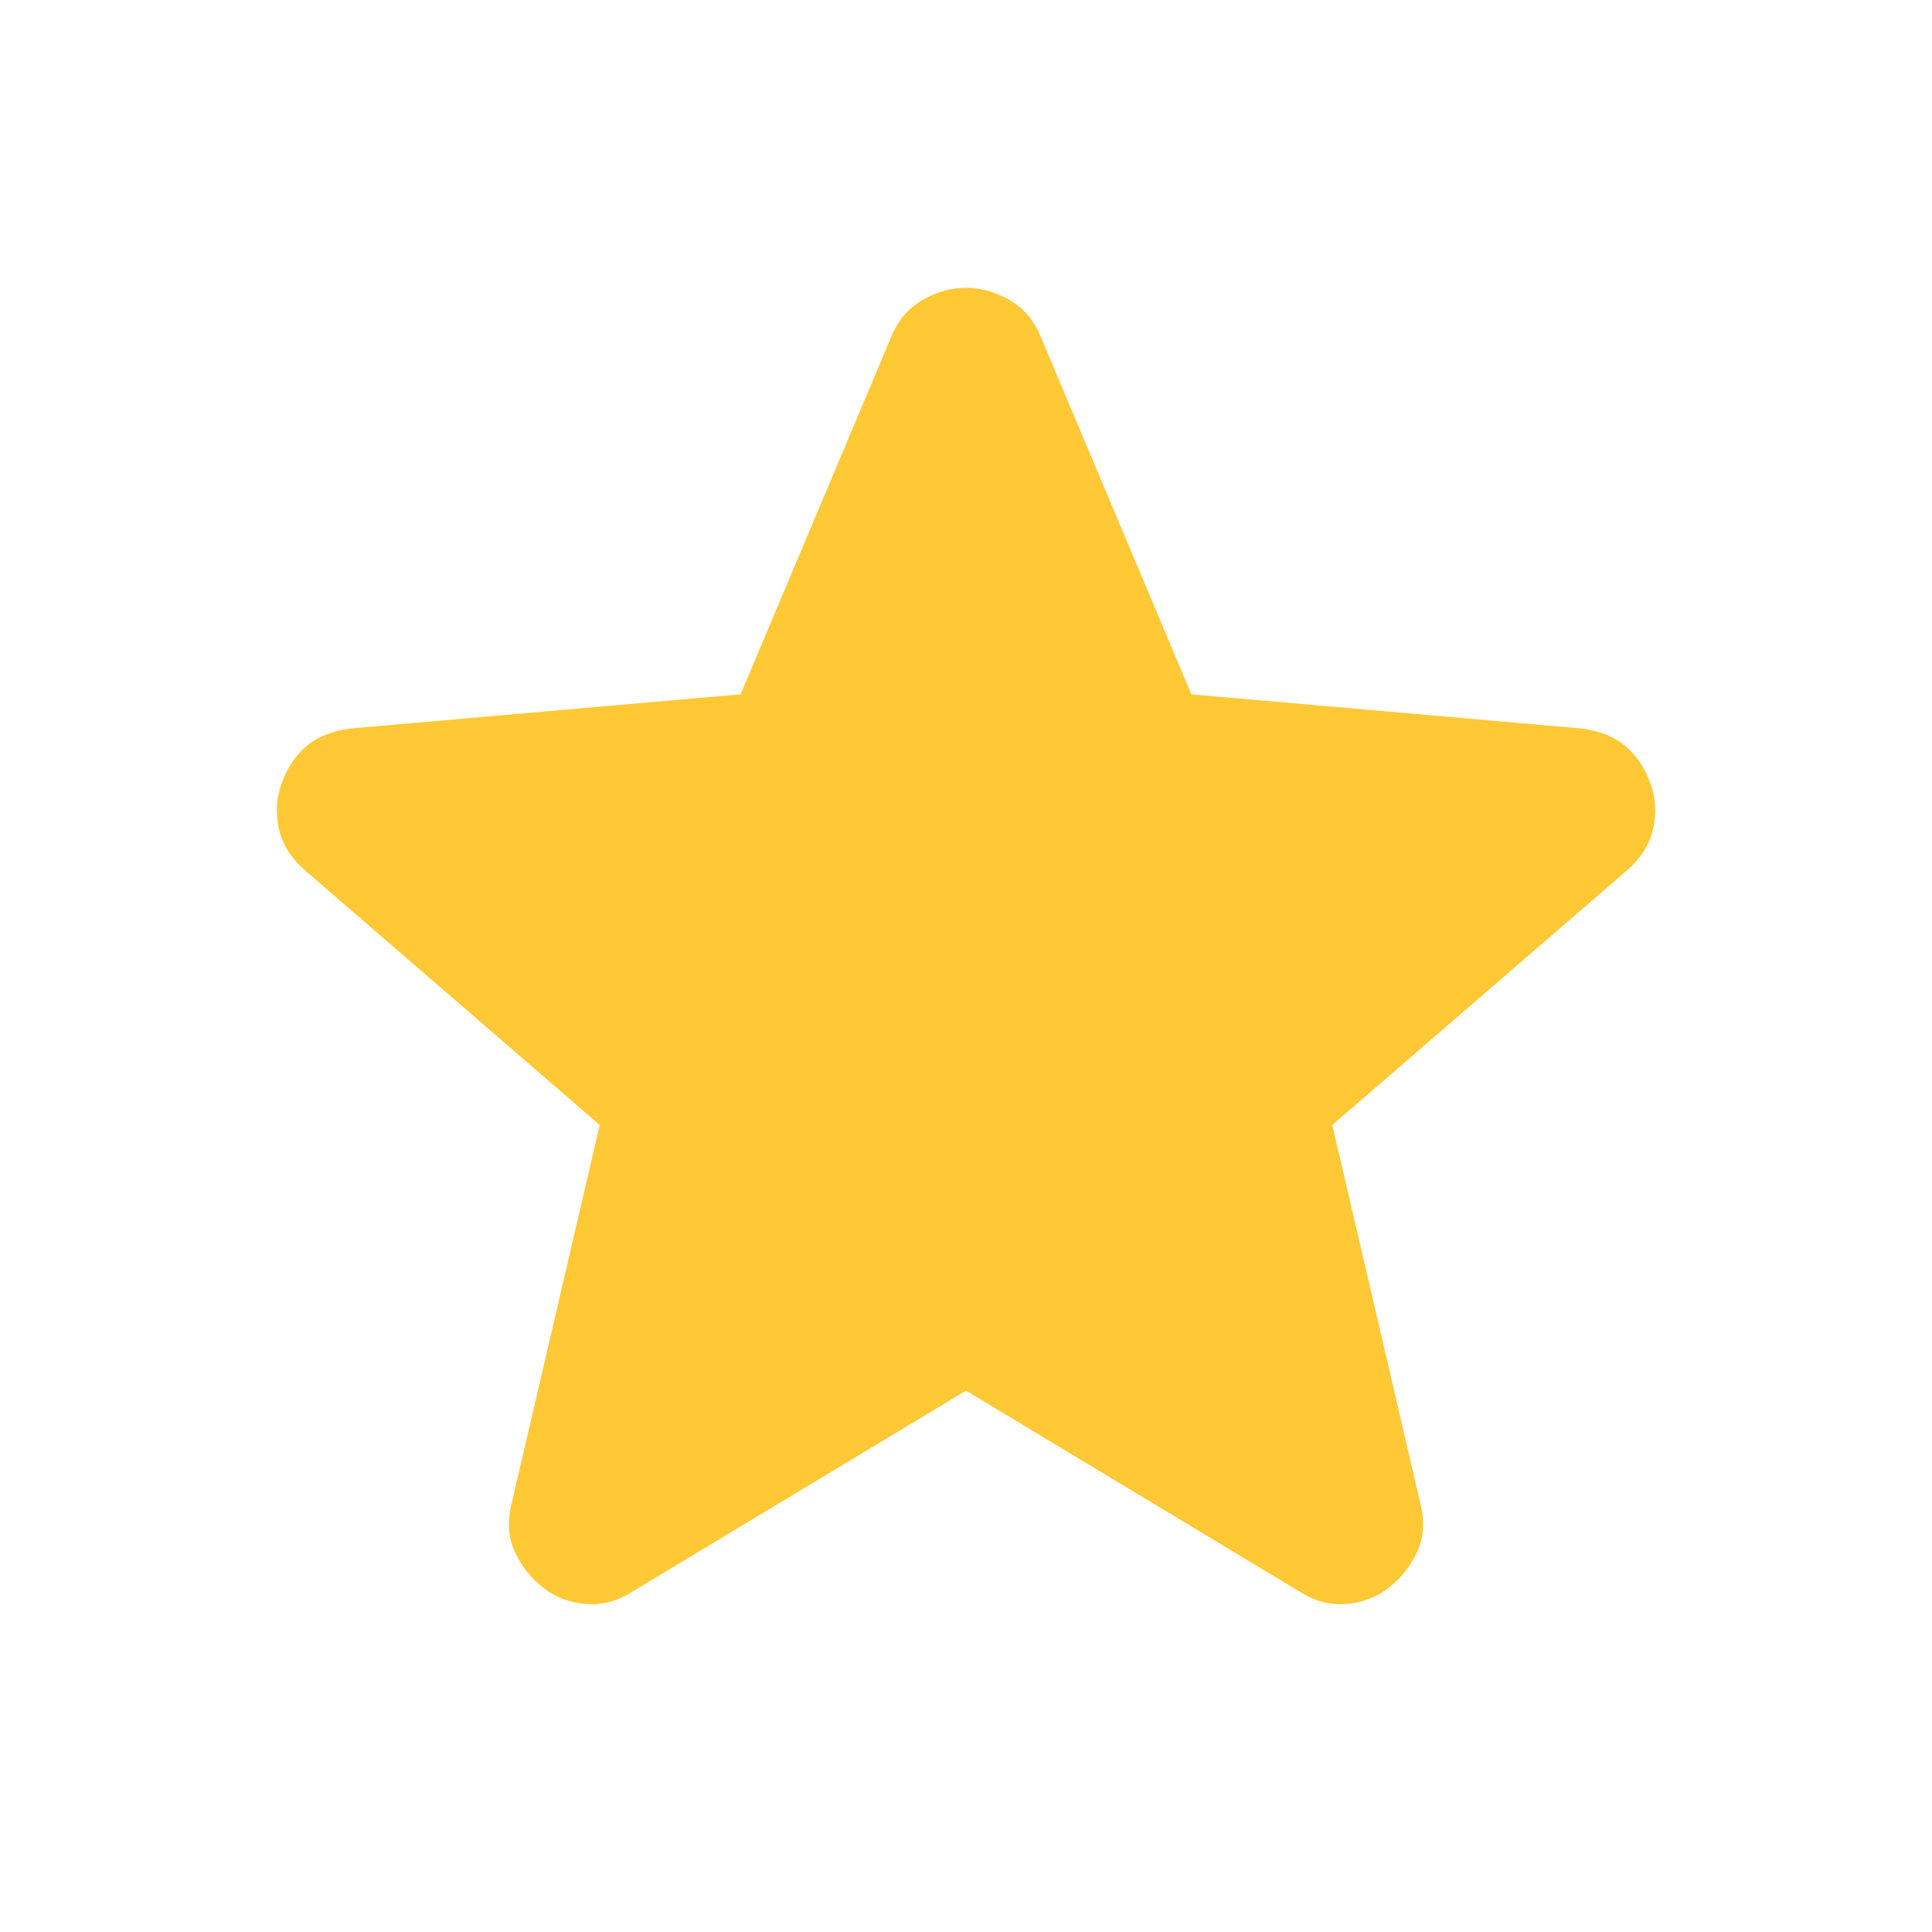 <svg width="24" height="24" viewBox="0 0 24 24" fill="none" xmlns="http://www.w3.org/2000/svg">
<path d="M12 17.275L7.85 19.775C7.667 19.892 7.475 19.942 7.275 19.925C7.075 19.908 6.9 19.842 6.75 19.725C6.6 19.608 6.483 19.462 6.4 19.287C6.317 19.113 6.3 18.917 6.35 18.7L7.45 13.975L3.775 10.8C3.608 10.65 3.504 10.479 3.463 10.287C3.421 10.096 3.433 9.908 3.5 9.725C3.567 9.542 3.667 9.392 3.8 9.275C3.933 9.158 4.117 9.083 4.35 9.05L9.2 8.625L11.075 4.175C11.158 3.975 11.287 3.825 11.463 3.725C11.637 3.625 11.817 3.575 12 3.575C12.183 3.575 12.363 3.625 12.537 3.725C12.713 3.825 12.842 3.975 12.925 4.175L14.8 8.625L19.65 9.05C19.883 9.083 20.067 9.158 20.2 9.275C20.333 9.392 20.433 9.542 20.5 9.725C20.567 9.908 20.579 10.096 20.538 10.287C20.496 10.479 20.392 10.65 20.225 10.8L16.55 13.975L17.65 18.7C17.7 18.917 17.683 19.113 17.6 19.287C17.517 19.462 17.4 19.608 17.25 19.725C17.1 19.842 16.925 19.908 16.725 19.925C16.525 19.942 16.333 19.892 16.15 19.775L12 17.275Z" fill="#FFC834"/>
</svg>
